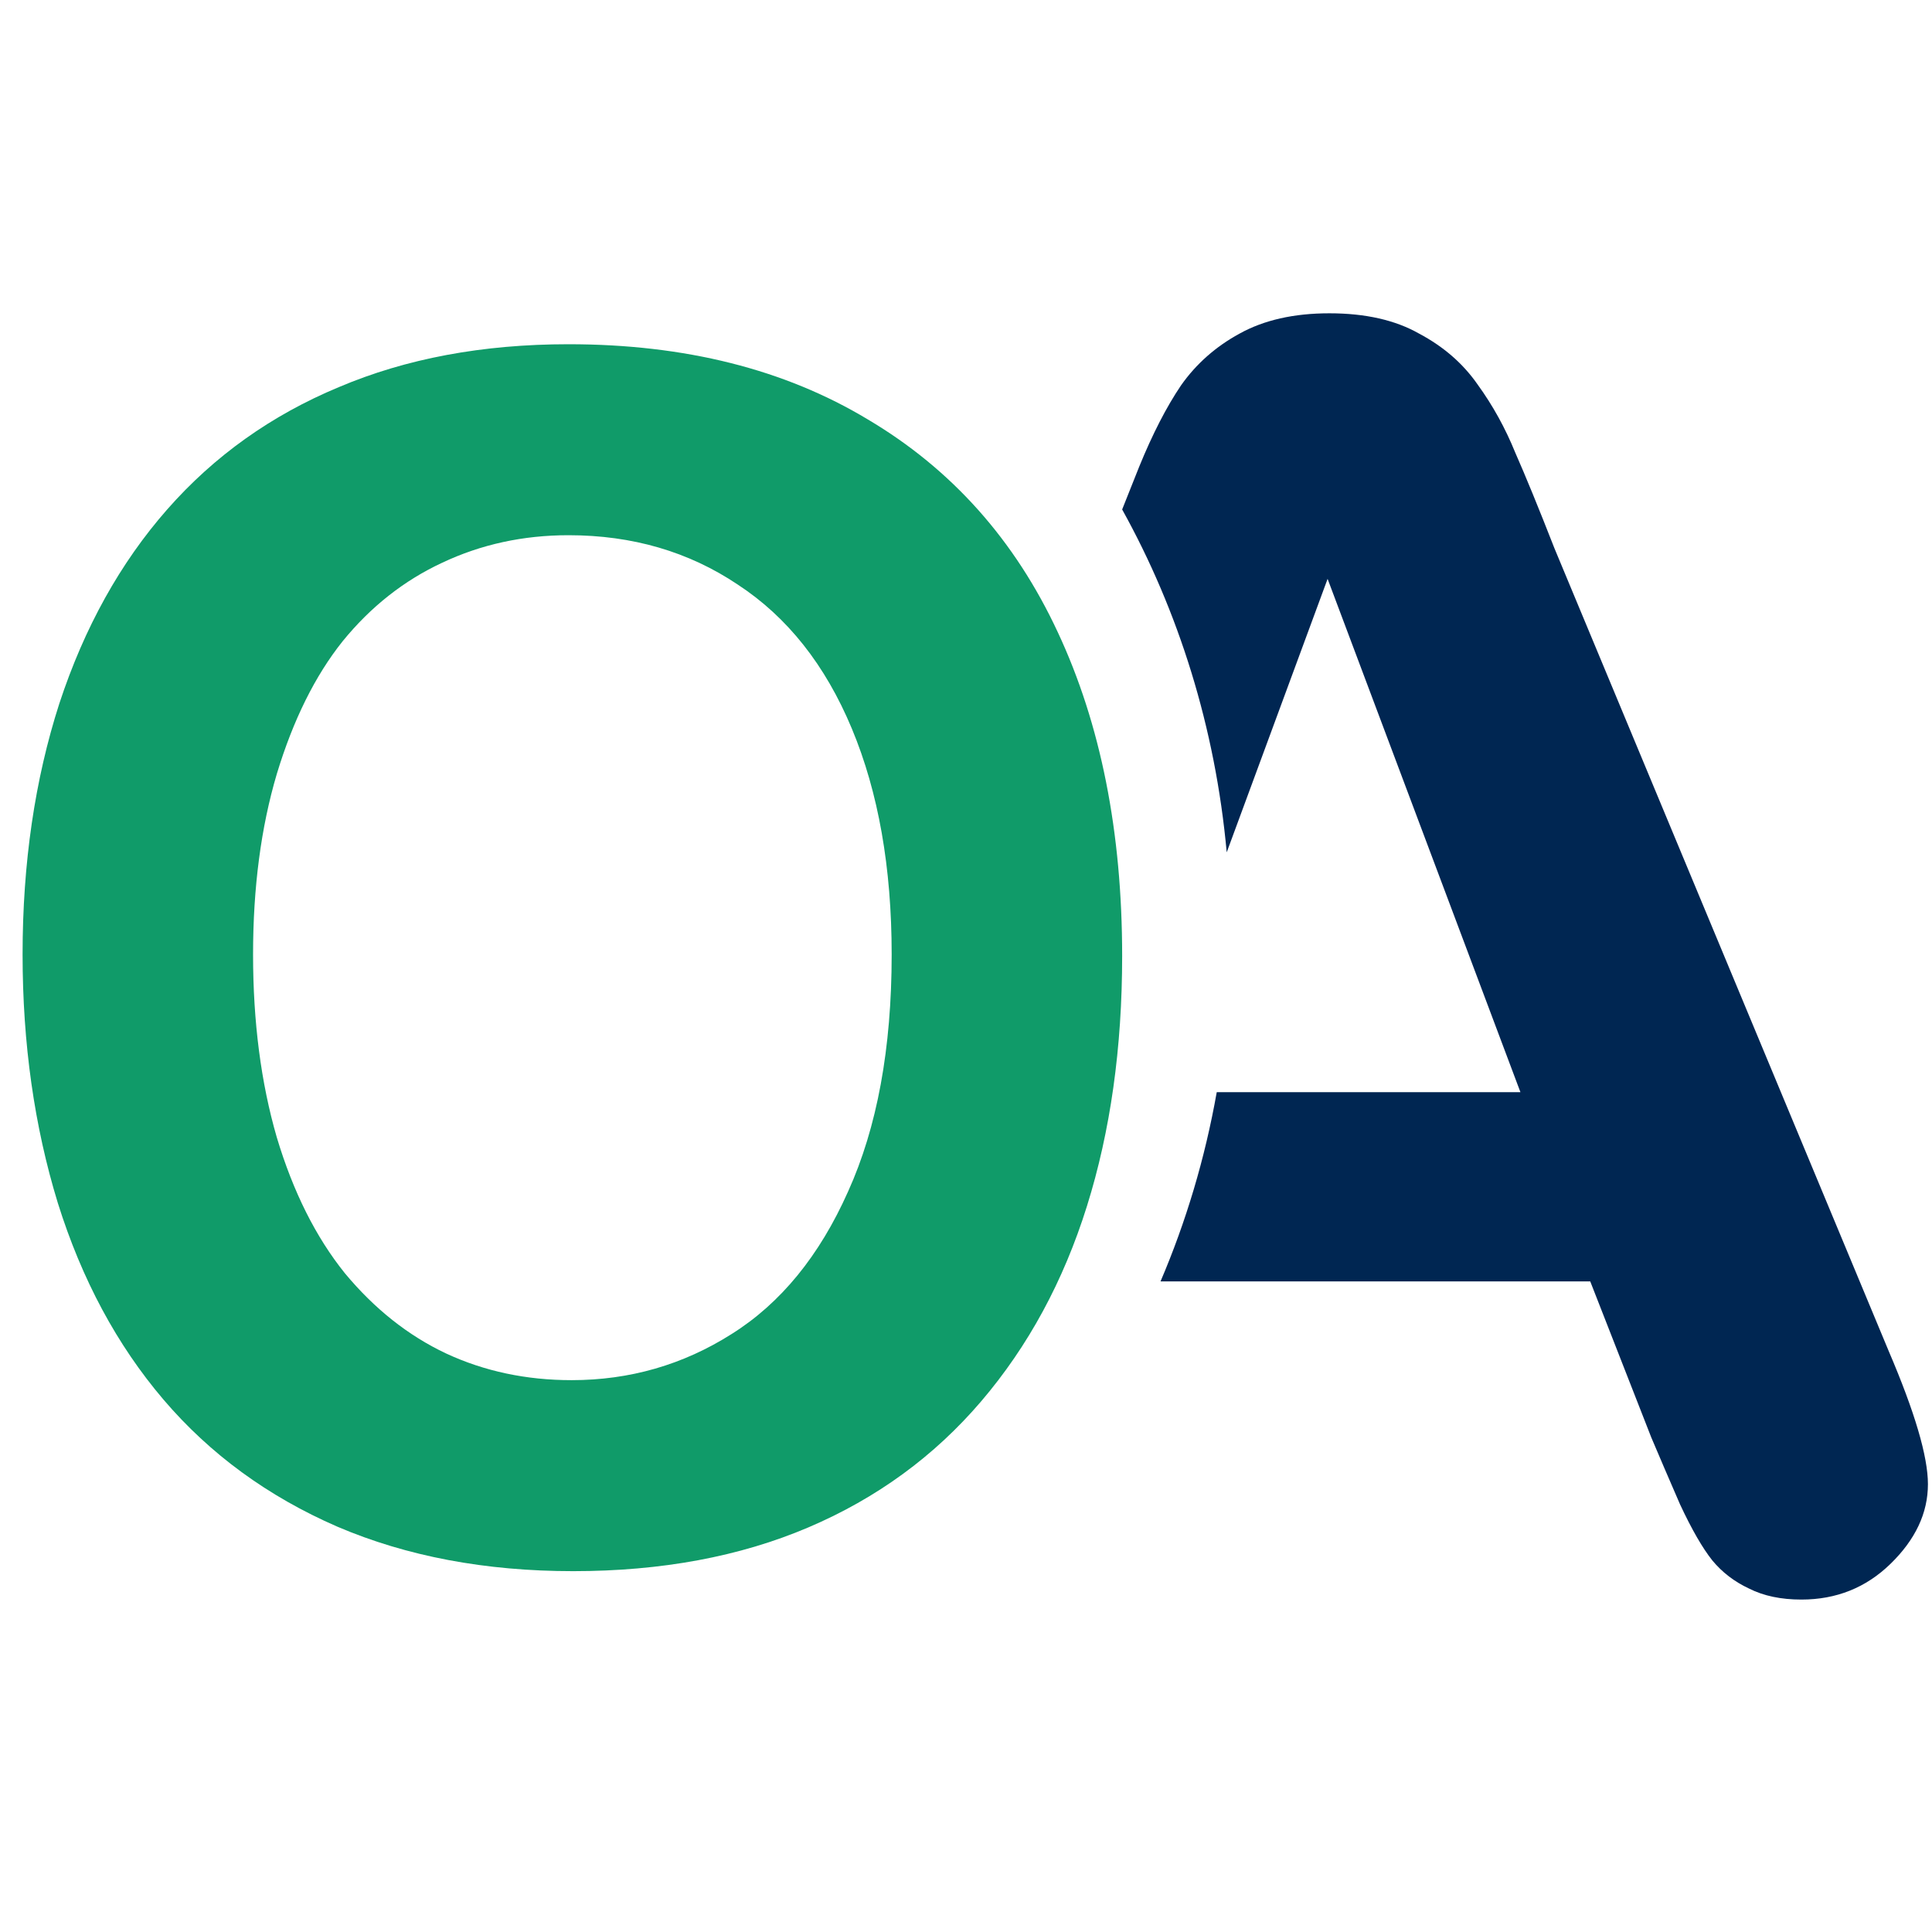 <svg viewBox="43 -12 74 74" fill="none" xmlns="http://www.w3.org/2000/svg">

<path d="M64.776 1.185C69.234 1.185 73.057 2.146 76.244 4.068C79.451 5.969 81.875 8.686 83.518 12.22C85.16 15.733 85.981 19.867 85.981 24.62C85.981 28.133 85.532 31.326 84.632 34.199C83.733 37.071 82.384 39.561 80.585 41.669C78.786 43.777 76.577 45.389 73.957 46.505C71.336 47.621 68.335 48.179 64.952 48.179C61.589 48.179 58.578 47.611 55.919 46.474C53.26 45.317 51.041 43.694 49.261 41.607C47.482 39.52 46.133 37.009 45.214 34.075C44.314 31.14 43.865 27.968 43.865 24.558C43.865 21.065 44.334 17.862 45.272 14.948C46.23 12.034 47.609 9.554 49.408 7.508C51.207 5.463 53.397 3.902 55.978 2.828C58.559 1.732 61.492 1.185 64.776 1.185ZM77.153 24.558C77.153 21.231 76.645 18.348 75.628 15.909C74.612 13.471 73.155 11.631 71.258 10.391C69.381 9.131 67.221 8.5 64.776 8.5C63.036 8.5 61.423 8.852 59.937 9.554C58.471 10.236 57.2 11.239 56.124 12.561C55.068 13.884 54.228 15.579 53.602 17.645C52.996 19.691 52.693 21.995 52.693 24.558C52.693 27.141 52.996 29.476 53.602 31.564C54.228 33.651 55.098 35.387 56.212 36.771C57.346 38.135 58.637 39.158 60.084 39.84C61.55 40.522 63.154 40.863 64.894 40.863C67.123 40.863 69.166 40.274 71.023 39.096C72.901 37.918 74.387 36.1 75.482 33.641C76.596 31.181 77.153 28.154 77.153 24.558Z" fill="#109B69"/>
<path d="M89.604 29.833C89.154 32.374 88.424 34.804 87.451 37.081H103.91L106.249 43.06C106.561 43.797 106.929 44.653 107.352 45.627C107.798 46.581 108.21 47.296 108.589 47.772C108.967 48.227 109.435 48.585 109.992 48.845C110.549 49.127 111.218 49.267 111.998 49.267C113.335 49.267 114.471 48.812 115.407 47.902C116.365 46.971 116.844 45.953 116.844 44.848C116.844 43.786 116.342 42.085 115.34 39.745L102.539 9.002C101.938 7.464 101.436 6.24 101.035 5.33C100.657 4.398 100.178 3.531 99.598 2.73C99.041 1.928 98.295 1.278 97.359 0.78C96.445 0.26 95.298 0 93.917 0C92.557 0 91.41 0.26 90.474 0.78C89.561 1.278 88.814 1.939 88.235 2.762C87.678 3.586 87.143 4.626 86.631 5.882C86.399 6.465 86.183 7.009 85.981 7.514C88.14 11.402 89.55 15.862 89.986 20.646L93.85 10.172L101.236 29.833H89.604Z" fill="#002652"/>
</svg>
